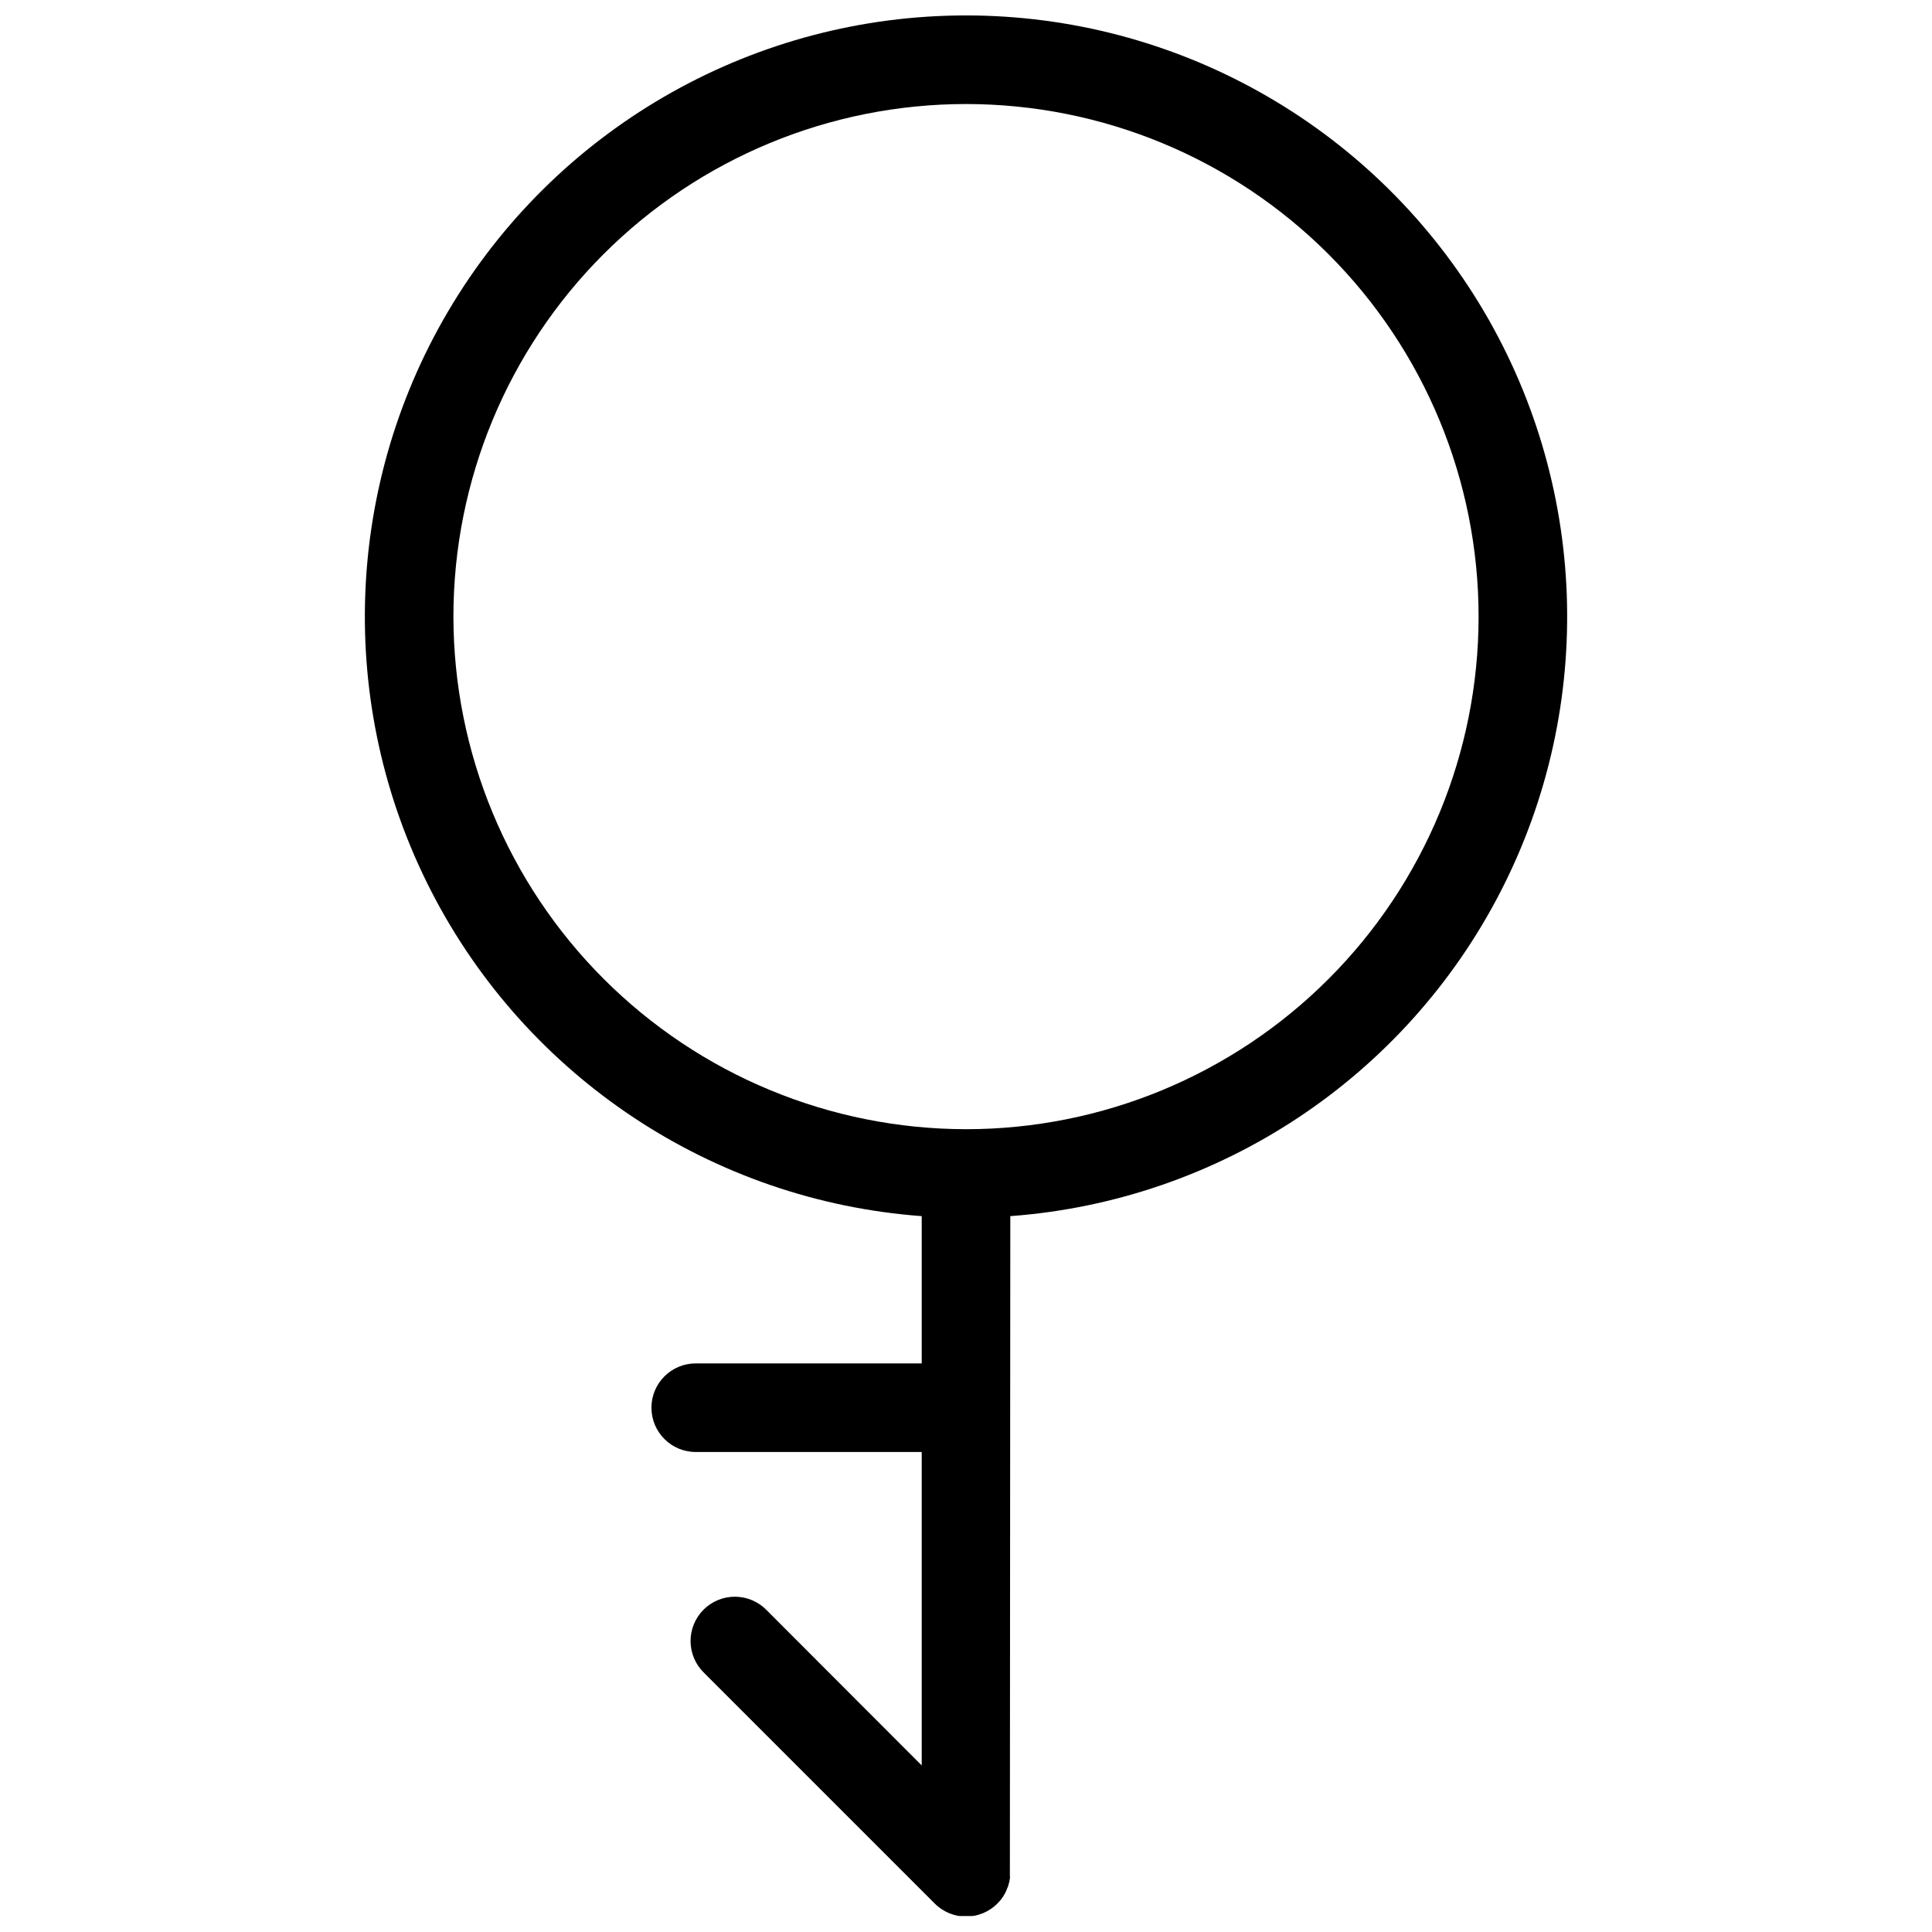 <?xml version="1.0" encoding="UTF-8"?>
<!-- Uploaded to: SVG Repo, www.svgrepo.com, Generator: SVG Repo Mixer Tools -->
<svg width="800px" height="800px" version="1.1" viewBox="144 144 512 512" xmlns="http://www.w3.org/2000/svg">
 <defs>
  <clipPath id="a">
   <path d="m240 148.09h320v503.81h-320z"/>
  </clipPath>
 </defs>
 <g clip-path="url(#a)">
  <path d="m411.74 466.29c55.367-4.09 104.62-36.711 129.98-86.102s23.188-108.42-5.746-155.81c-28.938-47.383-80.453-76.289-135.97-76.289-55.523 0-107.04 28.906-135.97 76.289-28.934 47.387-31.113 106.42-5.75 155.81 25.367 49.391 74.613 82.012 129.98 86.102v39.027h-59.887c-6.481 0-11.738 5.254-11.738 11.738 0 6.481 5.258 11.738 11.738 11.738h59.887v83.07l-41.031-41.086c-2.184-2.285-5.195-3.59-8.355-3.629-3.156-0.035-6.199 1.203-8.434 3.438s-3.473 5.277-3.438 8.434c0.039 3.16 1.344 6.172 3.629 8.355l61.074 61.074h0.004c0.27 0.285 0.559 0.551 0.867 0.797l0.379 0.289 0.543 0.398 0.488 0.289-0.004-0.004c0.164 0.113 0.332 0.215 0.508 0.309l0.504 0.234 0.523 0.254 0.523 0.18 0.559 0.199 0.523 0.145 0.598 0.145 0.613 0.09h0.523 1.156 1.156 0.523l0.613-0.09 0.598-0.145 0.523-0.145 0.559-0.199 0.523-0.18 0.523-0.254 0.504-0.234h0.004c0.176-0.094 0.344-0.195 0.504-0.309l0.488-0.289 0.543-0.398 0.379-0.289v0.004c0.602-0.492 1.152-1.043 1.645-1.645l0.289-0.379 0.398-0.543c0.109-0.164 0.199-0.324 0.289-0.488 0.09-0.164 0.199-0.324 0.289-0.488 0.09-0.164 0.18-0.359 0.254-0.543l-0.004 0.004c0.09-0.164 0.168-0.332 0.234-0.508 0-0.18 0.145-0.359 0.199-0.523 0.055-0.164 0.145-0.379 0.199-0.559s0-0.359 0.145-0.543c0.145-0.18 0-0.379 0.125-0.578s0-0.434 0.109-0.633 0-0.324 0-0.488v-1.176zm-147.58-158.88c0-36.027 14.309-70.578 39.785-96.055 25.477-25.473 60.027-39.785 96.055-39.785s70.578 14.312 96.051 39.785c25.477 25.477 39.789 60.027 39.789 96.055s-14.312 70.578-39.789 96.055c-25.473 25.473-60.023 39.785-96.051 39.785-36.016-0.039-70.547-14.363-96.012-39.828-25.469-25.469-39.793-59.996-39.828-96.012z"/>
 </g>
</svg>